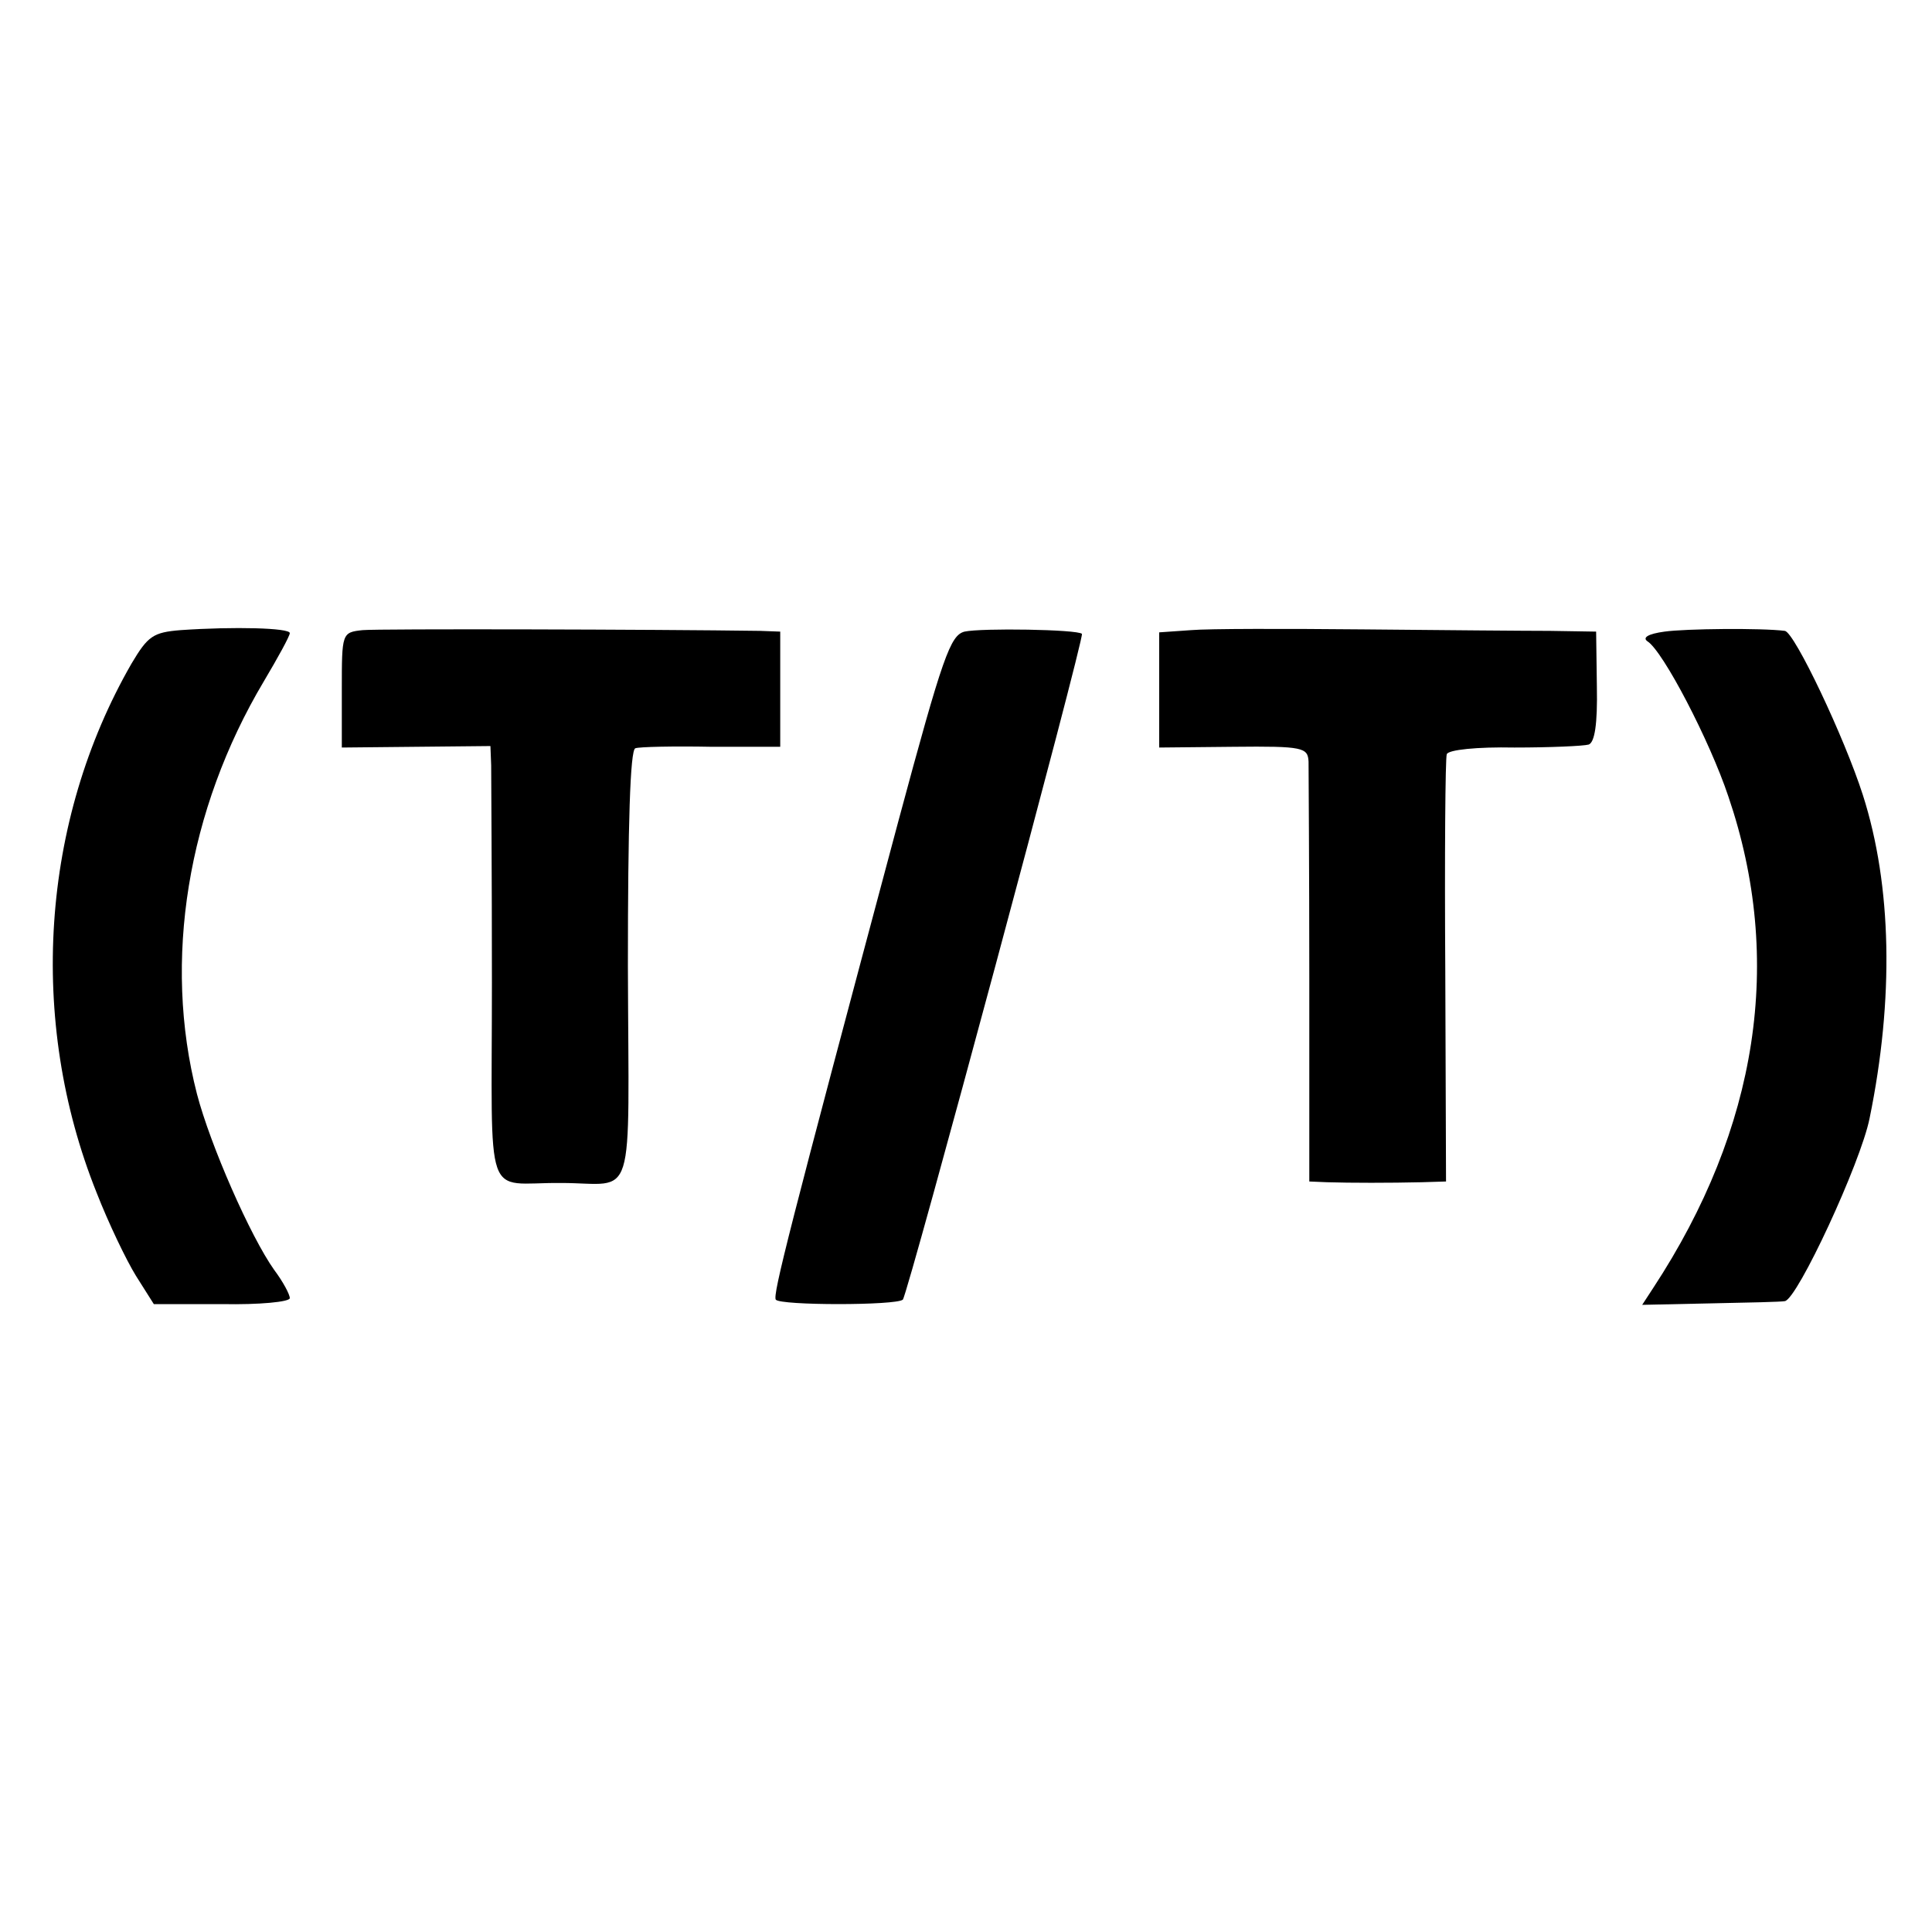 <?xml version="1.0" standalone="no"?>
<!DOCTYPE svg PUBLIC "-//W3C//DTD SVG 20010904//EN"
 "http://www.w3.org/TR/2001/REC-SVG-20010904/DTD/svg10.dtd">
<svg version="1.0" xmlns="http://www.w3.org/2000/svg"
 width="260pt" height="260pt" viewBox="0 0 260 260"
 preserveAspectRatio="xMidYMid meet">
<g transform="translate(0,260) scale(0.1,-0.1)"
fill="#000000" stroke="none">
<path d="M243 1752 c-37 -3 -44 -8 -66 -45 -122 -212 -140 -480 -47 -712 16
-41 40 -91 53 -112 l24 -38 92 0 c50 -1 91 3 91 8 0 5 -9 22 -21 38 -32 45
-86 168 -104 237 -46 179 -13 382 90 555 19 32 35 61 35 65 0 7 -75 9 -147 4z"/>
<path d="M488 1752 c-28 -3 -28 -4 -28 -80 l0 -78 100 1 100 1 1 -26 c0 -14 1
-145 1 -292 0 -305 -12 -269 93 -270 102 0 91 -37 90 292 0 189 3 291 10 293
5 2 52 3 103 2 l92 0 0 77 0 78 -27 1 c-138 2 -514 3 -535 1z"/>
<path d="M1298 1750 c-19 -5 -29 -32 -89 -255 -149 -557 -169 -637 -165 -644
6 -8 162 -8 171 0 7 8 245 892 241 896 -6 6 -135 8 -158 3z"/>
<path d="M1603 1752 l-43 -3 0 -77 0 -78 100 1 c94 1 100 -1 101 -20 0 -11 1
-143 1 -292 l0 -273 24 -1 c31 -1 85 -1 127 0 l33 1 -1 283 c-1 155 0 287 2
292 2 6 41 10 91 9 48 0 93 2 100 4 8 3 12 27 11 78 l-1 74 -62 1 c-33 0 -146
1 -251 2 -104 1 -209 1 -232 -1z"/>
<path d="M2240 1750 c-22 -3 -30 -8 -23 -13 21 -13 84 -134 109 -209 75 -220
40 -446 -101 -661 l-15 -23 93 2 c50 1 95 2 99 3 17 3 102 186 114 246 33 161
30 313 -9 435 -25 78 -92 219 -105 221 -31 4 -134 3 -162 -1z"/>
</g>
</svg>
